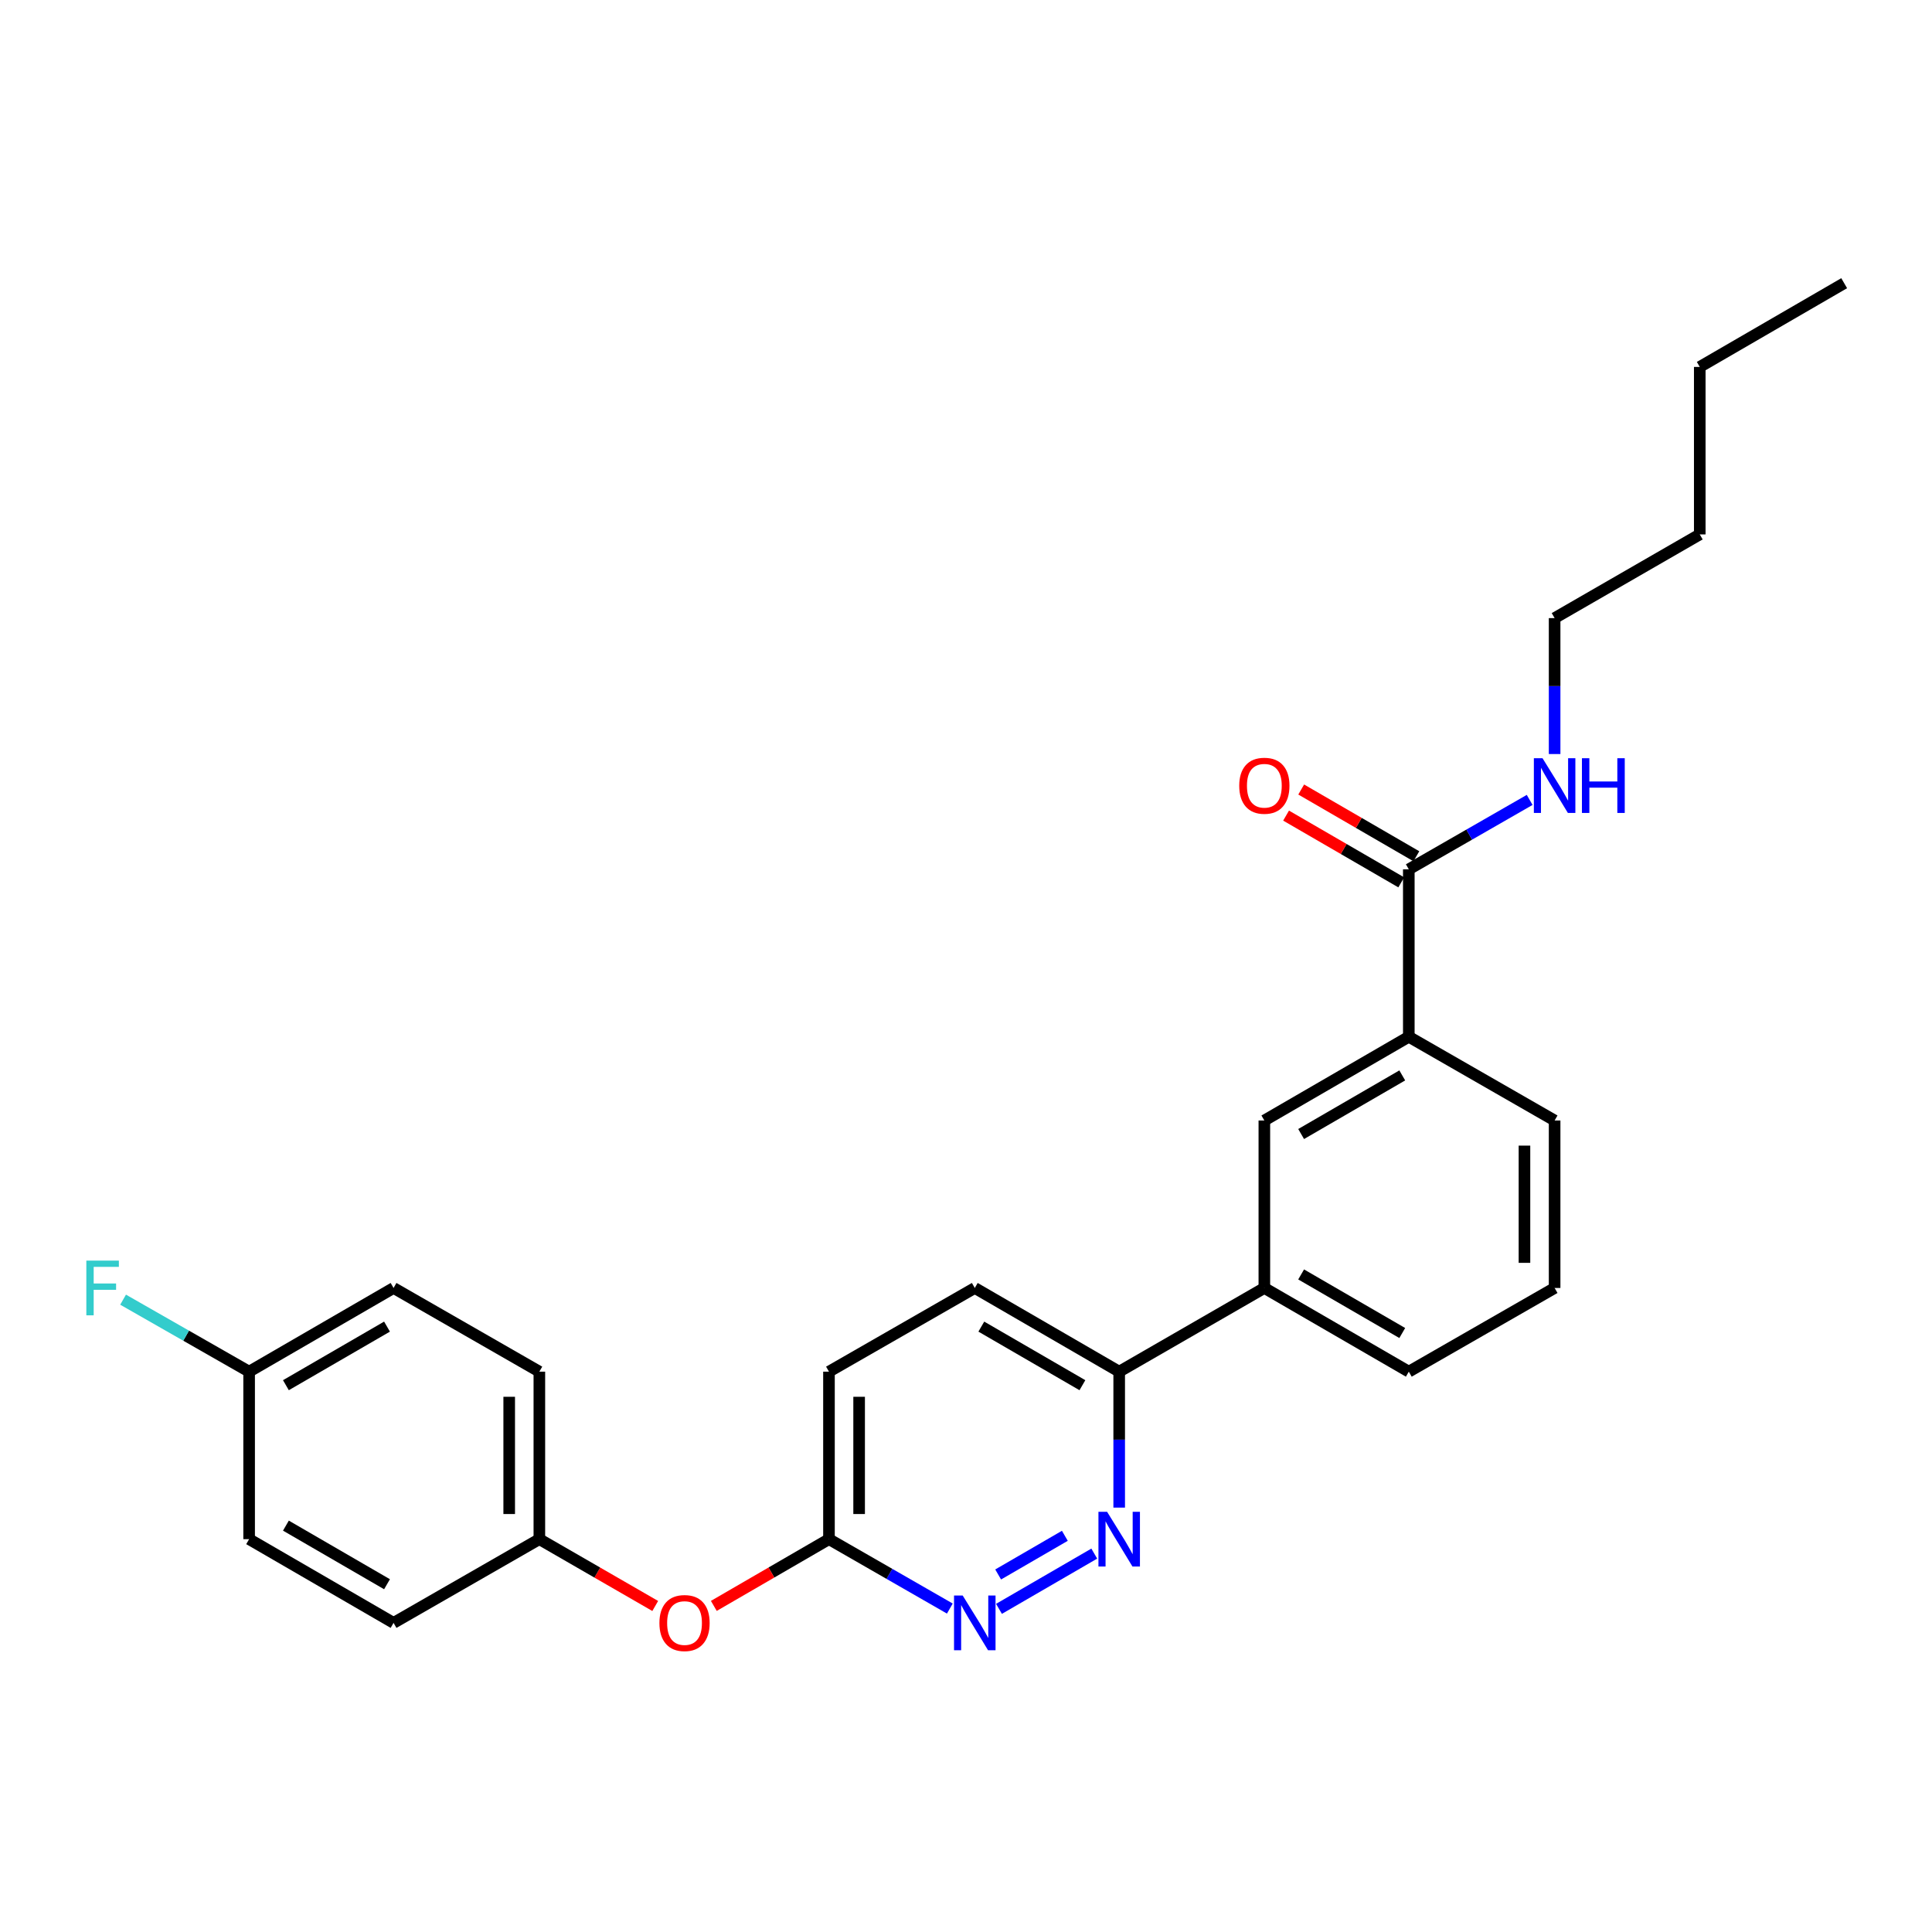 <?xml version='1.0' encoding='iso-8859-1'?>
<svg version='1.1' baseProfile='full'
              xmlns='http://www.w3.org/2000/svg'
                      xmlns:rdkit='http://www.rdkit.org/xml'
                      xmlns:xlink='http://www.w3.org/1999/xlink'
                  xml:space='preserve'
width='1000px' height='1000px' viewBox='0 0 1000 1000'>
<!-- END OF HEADER -->
<rect style='opacity:1.0;fill:#FFFFFF;stroke:none' width='1000' height='1000' x='0' y='0'> </rect>
<path class='bond-0' d='M 566.391,804.143 L 517.074,832.738' style='fill:none;fill-rule:evenodd;stroke:#0000FF;stroke-width:6px;stroke-linecap:butt;stroke-linejoin:miter;stroke-opacity:1' />
<path class='bond-0' d='M 551.164,794.93 L 516.643,814.946' style='fill:none;fill-rule:evenodd;stroke:#0000FF;stroke-width:6px;stroke-linecap:butt;stroke-linejoin:miter;stroke-opacity:1' />
<path class='bond-4' d='M 579.291,780.336 L 579.291,745.154' style='fill:none;fill-rule:evenodd;stroke:#0000FF;stroke-width:6px;stroke-linecap:butt;stroke-linejoin:miter;stroke-opacity:1' />
<path class='bond-4' d='M 579.291,745.154 L 579.291,709.971' style='fill:none;fill-rule:evenodd;stroke:#000000;stroke-width:6px;stroke-linecap:butt;stroke-linejoin:miter;stroke-opacity:1' />
<path class='bond-6' d='M 491.631,832.585 L 460.353,814.624' style='fill:none;fill-rule:evenodd;stroke:#0000FF;stroke-width:6px;stroke-linecap:butt;stroke-linejoin:miter;stroke-opacity:1' />
<path class='bond-6' d='M 460.353,814.624 L 429.074,796.664' style='fill:none;fill-rule:evenodd;stroke:#000000;stroke-width:6px;stroke-linecap:butt;stroke-linejoin:miter;stroke-opacity:1' />
<path class='bond-1' d='M 729.195,449.954 L 729.195,536.629' style='fill:none;fill-rule:evenodd;stroke:#000000;stroke-width:6px;stroke-linecap:butt;stroke-linejoin:miter;stroke-opacity:1' />
<path class='bond-7' d='M 733.108,443.202 L 703.304,425.927' style='fill:none;fill-rule:evenodd;stroke:#000000;stroke-width:6px;stroke-linecap:butt;stroke-linejoin:miter;stroke-opacity:1' />
<path class='bond-7' d='M 703.304,425.927 L 673.499,408.652' style='fill:none;fill-rule:evenodd;stroke:#FF0000;stroke-width:6px;stroke-linecap:butt;stroke-linejoin:miter;stroke-opacity:1' />
<path class='bond-7' d='M 725.282,456.705 L 695.477,439.43' style='fill:none;fill-rule:evenodd;stroke:#000000;stroke-width:6px;stroke-linecap:butt;stroke-linejoin:miter;stroke-opacity:1' />
<path class='bond-7' d='M 695.477,439.43 L 665.672,422.155' style='fill:none;fill-rule:evenodd;stroke:#FF0000;stroke-width:6px;stroke-linecap:butt;stroke-linejoin:miter;stroke-opacity:1' />
<path class='bond-10' d='M 729.195,449.954 L 760.473,431.993' style='fill:none;fill-rule:evenodd;stroke:#000000;stroke-width:6px;stroke-linecap:butt;stroke-linejoin:miter;stroke-opacity:1' />
<path class='bond-10' d='M 760.473,431.993 L 791.752,414.033' style='fill:none;fill-rule:evenodd;stroke:#0000FF;stroke-width:6px;stroke-linecap:butt;stroke-linejoin:miter;stroke-opacity:1' />
<path class='bond-2' d='M 729.195,536.629 L 654.425,579.967' style='fill:none;fill-rule:evenodd;stroke:#000000;stroke-width:6px;stroke-linecap:butt;stroke-linejoin:miter;stroke-opacity:1' />
<path class='bond-2' d='M 725.806,556.633 L 673.467,586.97' style='fill:none;fill-rule:evenodd;stroke:#000000;stroke-width:6px;stroke-linecap:butt;stroke-linejoin:miter;stroke-opacity:1' />
<path class='bond-27' d='M 729.195,536.629 L 804.667,579.967' style='fill:none;fill-rule:evenodd;stroke:#000000;stroke-width:6px;stroke-linecap:butt;stroke-linejoin:miter;stroke-opacity:1' />
<path class='bond-3' d='M 654.425,579.967 L 654.425,666.651' style='fill:none;fill-rule:evenodd;stroke:#000000;stroke-width:6px;stroke-linecap:butt;stroke-linejoin:miter;stroke-opacity:1' />
<path class='bond-5' d='M 579.291,709.971 L 654.425,666.651' style='fill:none;fill-rule:evenodd;stroke:#000000;stroke-width:6px;stroke-linecap:butt;stroke-linejoin:miter;stroke-opacity:1' />
<path class='bond-9' d='M 579.291,709.971 L 504.547,666.651' style='fill:none;fill-rule:evenodd;stroke:#000000;stroke-width:6px;stroke-linecap:butt;stroke-linejoin:miter;stroke-opacity:1' />
<path class='bond-9' d='M 560.253,716.977 L 507.932,686.652' style='fill:none;fill-rule:evenodd;stroke:#000000;stroke-width:6px;stroke-linecap:butt;stroke-linejoin:miter;stroke-opacity:1' />
<path class='bond-20' d='M 654.425,666.651 L 729.195,709.971' style='fill:none;fill-rule:evenodd;stroke:#000000;stroke-width:6px;stroke-linecap:butt;stroke-linejoin:miter;stroke-opacity:1' />
<path class='bond-20' d='M 673.465,659.644 L 725.804,689.968' style='fill:none;fill-rule:evenodd;stroke:#000000;stroke-width:6px;stroke-linecap:butt;stroke-linejoin:miter;stroke-opacity:1' />
<path class='bond-8' d='M 429.074,796.664 L 399.274,813.938' style='fill:none;fill-rule:evenodd;stroke:#000000;stroke-width:6px;stroke-linecap:butt;stroke-linejoin:miter;stroke-opacity:1' />
<path class='bond-8' d='M 399.274,813.938 L 369.473,831.213' style='fill:none;fill-rule:evenodd;stroke:#FF0000;stroke-width:6px;stroke-linecap:butt;stroke-linejoin:miter;stroke-opacity:1' />
<path class='bond-26' d='M 429.074,796.664 L 429.074,709.971' style='fill:none;fill-rule:evenodd;stroke:#000000;stroke-width:6px;stroke-linecap:butt;stroke-linejoin:miter;stroke-opacity:1' />
<path class='bond-26' d='M 444.682,783.66 L 444.682,722.975' style='fill:none;fill-rule:evenodd;stroke:#000000;stroke-width:6px;stroke-linecap:butt;stroke-linejoin:miter;stroke-opacity:1' />
<path class='bond-11' d='M 339.144,831.253 L 309.157,813.958' style='fill:none;fill-rule:evenodd;stroke:#FF0000;stroke-width:6px;stroke-linecap:butt;stroke-linejoin:miter;stroke-opacity:1' />
<path class='bond-11' d='M 309.157,813.958 L 279.17,796.664' style='fill:none;fill-rule:evenodd;stroke:#000000;stroke-width:6px;stroke-linecap:butt;stroke-linejoin:miter;stroke-opacity:1' />
<path class='bond-12' d='M 504.547,666.651 L 429.074,709.971' style='fill:none;fill-rule:evenodd;stroke:#000000;stroke-width:6px;stroke-linecap:butt;stroke-linejoin:miter;stroke-opacity:1' />
<path class='bond-22' d='M 804.667,390.289 L 804.667,355.111' style='fill:none;fill-rule:evenodd;stroke:#0000FF;stroke-width:6px;stroke-linecap:butt;stroke-linejoin:miter;stroke-opacity:1' />
<path class='bond-22' d='M 804.667,355.111 L 804.667,319.932' style='fill:none;fill-rule:evenodd;stroke:#000000;stroke-width:6px;stroke-linecap:butt;stroke-linejoin:miter;stroke-opacity:1' />
<path class='bond-15' d='M 279.17,796.664 L 203.706,840.001' style='fill:none;fill-rule:evenodd;stroke:#000000;stroke-width:6px;stroke-linecap:butt;stroke-linejoin:miter;stroke-opacity:1' />
<path class='bond-16' d='M 279.17,796.664 L 279.17,709.971' style='fill:none;fill-rule:evenodd;stroke:#000000;stroke-width:6px;stroke-linecap:butt;stroke-linejoin:miter;stroke-opacity:1' />
<path class='bond-16' d='M 263.562,783.66 L 263.562,722.975' style='fill:none;fill-rule:evenodd;stroke:#000000;stroke-width:6px;stroke-linecap:butt;stroke-linejoin:miter;stroke-opacity:1' />
<path class='bond-13' d='M 128.945,709.971 L 203.706,666.651' style='fill:none;fill-rule:evenodd;stroke:#000000;stroke-width:6px;stroke-linecap:butt;stroke-linejoin:miter;stroke-opacity:1' />
<path class='bond-13' d='M 147.984,716.977 L 200.317,686.653' style='fill:none;fill-rule:evenodd;stroke:#000000;stroke-width:6px;stroke-linecap:butt;stroke-linejoin:miter;stroke-opacity:1' />
<path class='bond-14' d='M 128.945,709.971 L 96.329,691.339' style='fill:none;fill-rule:evenodd;stroke:#000000;stroke-width:6px;stroke-linecap:butt;stroke-linejoin:miter;stroke-opacity:1' />
<path class='bond-14' d='M 96.329,691.339 L 63.712,672.708' style='fill:none;fill-rule:evenodd;stroke:#33CCCC;stroke-width:6px;stroke-linecap:butt;stroke-linejoin:miter;stroke-opacity:1' />
<path class='bond-28' d='M 128.945,709.971 L 128.945,796.664' style='fill:none;fill-rule:evenodd;stroke:#000000;stroke-width:6px;stroke-linecap:butt;stroke-linejoin:miter;stroke-opacity:1' />
<path class='bond-18' d='M 203.706,840.001 L 128.945,796.664' style='fill:none;fill-rule:evenodd;stroke:#000000;stroke-width:6px;stroke-linecap:butt;stroke-linejoin:miter;stroke-opacity:1' />
<path class='bond-18' d='M 200.32,819.997 L 147.987,789.661' style='fill:none;fill-rule:evenodd;stroke:#000000;stroke-width:6px;stroke-linecap:butt;stroke-linejoin:miter;stroke-opacity:1' />
<path class='bond-17' d='M 279.17,709.971 L 203.706,666.651' style='fill:none;fill-rule:evenodd;stroke:#000000;stroke-width:6px;stroke-linecap:butt;stroke-linejoin:miter;stroke-opacity:1' />
<path class='bond-19' d='M 804.667,579.967 L 804.667,666.651' style='fill:none;fill-rule:evenodd;stroke:#000000;stroke-width:6px;stroke-linecap:butt;stroke-linejoin:miter;stroke-opacity:1' />
<path class='bond-19' d='M 789.059,592.969 L 789.059,653.648' style='fill:none;fill-rule:evenodd;stroke:#000000;stroke-width:6px;stroke-linecap:butt;stroke-linejoin:miter;stroke-opacity:1' />
<path class='bond-21' d='M 729.195,709.971 L 804.667,666.651' style='fill:none;fill-rule:evenodd;stroke:#000000;stroke-width:6px;stroke-linecap:butt;stroke-linejoin:miter;stroke-opacity:1' />
<path class='bond-23' d='M 804.667,319.932 L 879.793,276.612' style='fill:none;fill-rule:evenodd;stroke:#000000;stroke-width:6px;stroke-linecap:butt;stroke-linejoin:miter;stroke-opacity:1' />
<path class='bond-24' d='M 879.793,276.612 L 879.793,189.919' style='fill:none;fill-rule:evenodd;stroke:#000000;stroke-width:6px;stroke-linecap:butt;stroke-linejoin:miter;stroke-opacity:1' />
<path class='bond-25' d='M 879.793,189.919 L 954.545,146.582' style='fill:none;fill-rule:evenodd;stroke:#000000;stroke-width:6px;stroke-linecap:butt;stroke-linejoin:miter;stroke-opacity:1' />
<path  class='atom-0' d='M 573.031 782.504
L 582.311 797.504
Q 583.231 798.984, 584.711 801.664
Q 586.191 804.344, 586.271 804.504
L 586.271 782.504
L 590.031 782.504
L 590.031 810.824
L 586.151 810.824
L 576.191 794.424
Q 575.031 792.504, 573.791 790.304
Q 572.591 788.104, 572.231 787.424
L 572.231 810.824
L 568.551 810.824
L 568.551 782.504
L 573.031 782.504
' fill='#0000FF'/>
<path  class='atom-1' d='M 498.287 825.841
L 507.567 840.841
Q 508.487 842.321, 509.967 845.001
Q 511.447 847.681, 511.527 847.841
L 511.527 825.841
L 515.287 825.841
L 515.287 854.161
L 511.407 854.161
L 501.447 837.761
Q 500.287 835.841, 499.047 833.641
Q 497.847 831.441, 497.487 830.761
L 497.487 854.161
L 493.807 854.161
L 493.807 825.841
L 498.287 825.841
' fill='#0000FF'/>
<path  class='atom-8' d='M 641.425 406.696
Q 641.425 399.896, 644.785 396.096
Q 648.145 392.296, 654.425 392.296
Q 660.705 392.296, 664.065 396.096
Q 667.425 399.896, 667.425 406.696
Q 667.425 413.576, 664.025 417.496
Q 660.625 421.376, 654.425 421.376
Q 648.185 421.376, 644.785 417.496
Q 641.425 413.616, 641.425 406.696
M 654.425 418.176
Q 658.745 418.176, 661.065 415.296
Q 663.425 412.376, 663.425 406.696
Q 663.425 401.136, 661.065 398.336
Q 658.745 395.496, 654.425 395.496
Q 650.105 395.496, 647.745 398.296
Q 645.425 401.096, 645.425 406.696
Q 645.425 412.416, 647.745 415.296
Q 650.105 418.176, 654.425 418.176
' fill='#FF0000'/>
<path  class='atom-9' d='M 341.313 840.081
Q 341.313 833.281, 344.673 829.481
Q 348.033 825.681, 354.313 825.681
Q 360.593 825.681, 363.953 829.481
Q 367.313 833.281, 367.313 840.081
Q 367.313 846.961, 363.913 850.881
Q 360.513 854.761, 354.313 854.761
Q 348.073 854.761, 344.673 850.881
Q 341.313 847.001, 341.313 840.081
M 354.313 851.561
Q 358.633 851.561, 360.953 848.681
Q 363.313 845.761, 363.313 840.081
Q 363.313 834.521, 360.953 831.721
Q 358.633 828.881, 354.313 828.881
Q 349.993 828.881, 347.633 831.681
Q 345.313 834.481, 345.313 840.081
Q 345.313 845.801, 347.633 848.681
Q 349.993 851.561, 354.313 851.561
' fill='#FF0000'/>
<path  class='atom-11' d='M 798.407 392.456
L 807.687 407.456
Q 808.607 408.936, 810.087 411.616
Q 811.567 414.296, 811.647 414.456
L 811.647 392.456
L 815.407 392.456
L 815.407 420.776
L 811.527 420.776
L 801.567 404.376
Q 800.407 402.456, 799.167 400.256
Q 797.967 398.056, 797.607 397.376
L 797.607 420.776
L 793.927 420.776
L 793.927 392.456
L 798.407 392.456
' fill='#0000FF'/>
<path  class='atom-11' d='M 818.807 392.456
L 822.647 392.456
L 822.647 404.496
L 837.127 404.496
L 837.127 392.456
L 840.967 392.456
L 840.967 420.776
L 837.127 420.776
L 837.127 407.696
L 822.647 407.696
L 822.647 420.776
L 818.807 420.776
L 818.807 392.456
' fill='#0000FF'/>
<path  class='atom-15' d='M 44.689 652.491
L 61.529 652.491
L 61.529 655.731
L 48.489 655.731
L 48.489 664.331
L 60.089 664.331
L 60.089 667.611
L 48.489 667.611
L 48.489 680.811
L 44.689 680.811
L 44.689 652.491
' fill='#33CCCC'/>
</svg>
